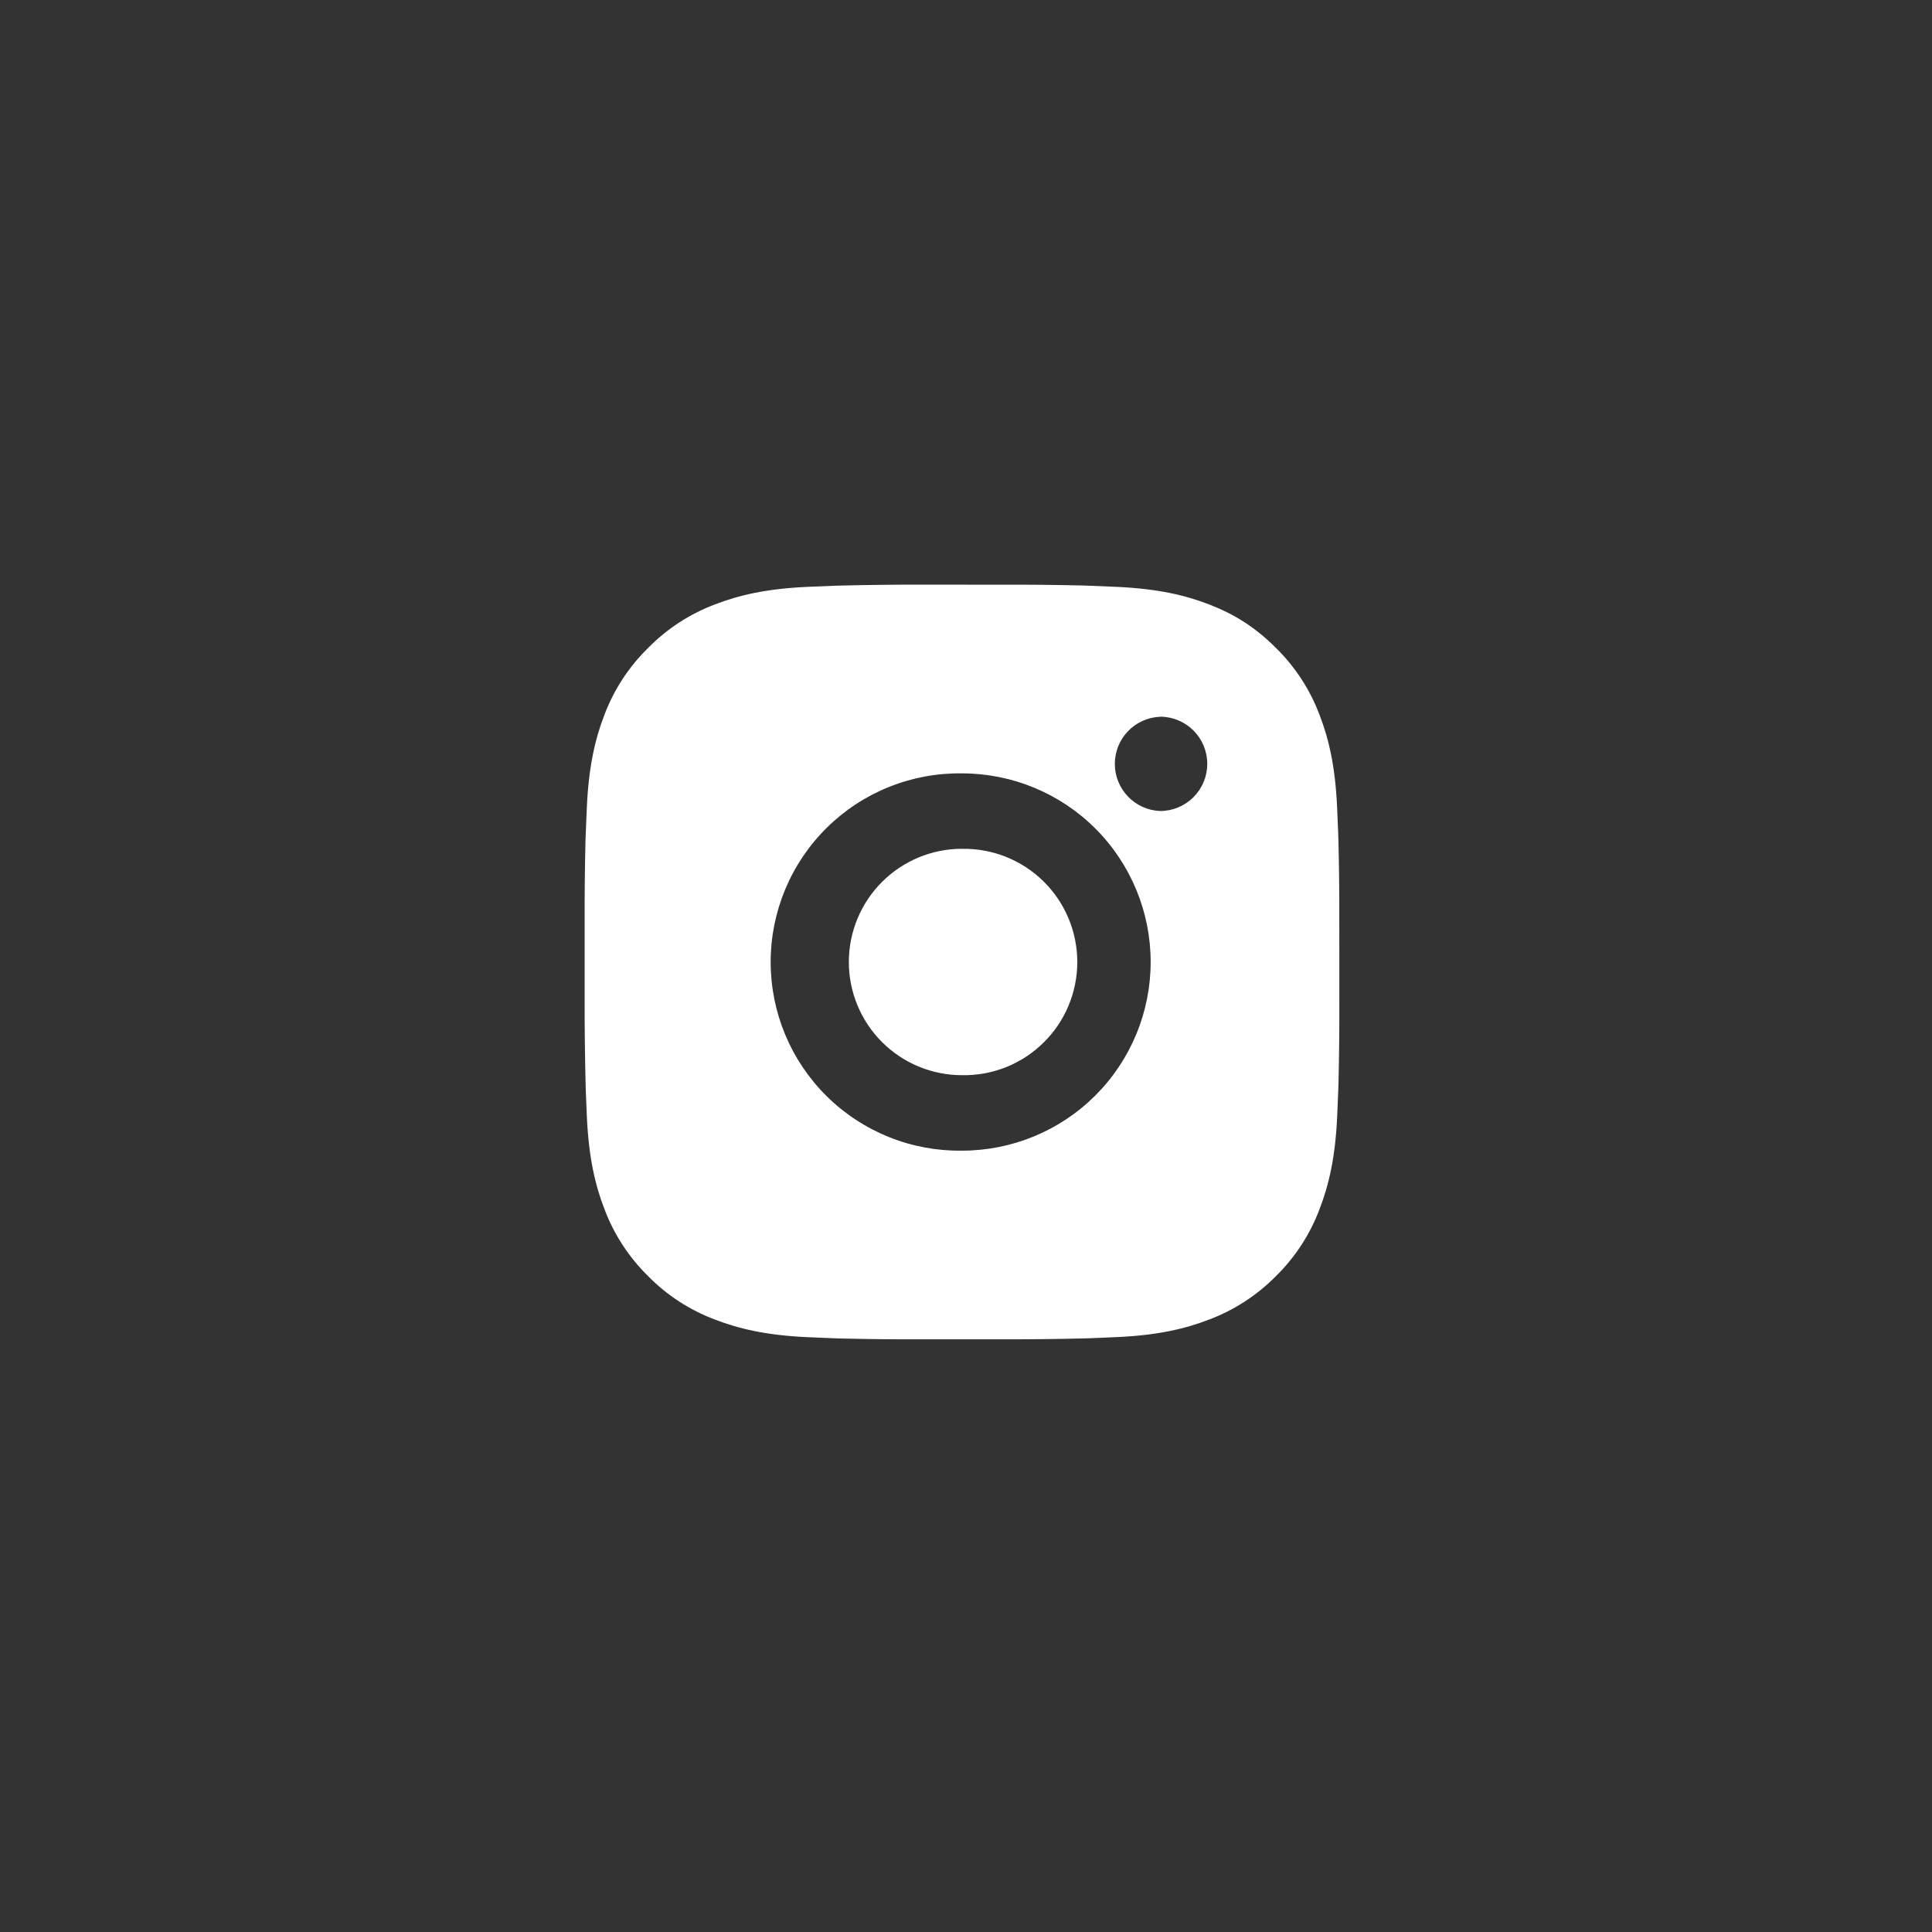 <?xml version="1.0" encoding="UTF-8"?> <svg xmlns="http://www.w3.org/2000/svg" width="64" height="64" viewBox="0 0 64 64" fill="none"><rect x="0" y="0" width="64" height="64" fill="#333333" stroke="none"/> <path d="M33.152 19.369C34.065 19.365 34.977 19.374 35.889 19.396L36.131 19.405C36.411 19.415 36.687 19.427 37.021 19.442C38.351 19.505 39.259 19.715 40.055 20.023C40.88 20.341 41.575 20.771 42.27 21.466C42.905 22.091 43.397 22.846 43.711 23.68C44.02 24.476 44.23 25.385 44.292 26.715C44.307 27.047 44.32 27.325 44.33 27.605L44.337 27.847C44.36 28.759 44.369 29.671 44.366 30.582L44.367 31.515V33.152C44.37 34.065 44.361 34.977 44.339 35.889L44.331 36.131C44.321 36.411 44.309 36.687 44.294 37.021C44.231 38.351 44.019 39.258 43.711 40.055C43.398 40.889 42.906 41.645 42.27 42.27C41.645 42.905 40.889 43.397 40.055 43.711C39.259 44.02 38.351 44.23 37.021 44.292C36.687 44.307 36.411 44.32 36.131 44.33L35.889 44.337C34.977 44.359 34.065 44.369 33.152 44.366L32.22 44.367H30.584C29.672 44.37 28.759 44.361 27.847 44.339L27.605 44.331C27.308 44.32 27.012 44.308 26.715 44.294C25.385 44.231 24.477 44.019 23.68 43.711C22.846 43.398 22.09 42.906 21.466 42.27C20.83 41.645 20.338 40.889 20.024 40.055C19.715 39.258 19.505 38.351 19.442 37.021C19.428 36.724 19.416 36.428 19.405 36.131L19.399 35.889C19.376 34.977 19.365 34.065 19.367 33.152V30.582C19.364 29.671 19.373 28.759 19.395 27.847L19.404 27.605C19.414 27.325 19.426 27.047 19.441 26.715C19.504 25.384 19.714 24.477 20.022 23.68C20.337 22.846 20.83 22.09 21.467 21.467C22.091 20.831 22.846 20.338 23.68 20.023C24.477 19.715 25.384 19.505 26.715 19.442L27.605 19.405L27.847 19.398C28.759 19.375 29.671 19.365 30.582 19.367L33.152 19.369ZM31.867 25.619C31.039 25.607 30.217 25.76 29.449 26.069C28.68 26.377 27.981 26.836 27.391 27.417C26.801 27.999 26.333 28.692 26.013 29.456C25.694 30.22 25.529 31.04 25.529 31.868C25.529 32.696 25.694 33.516 26.013 34.28C26.333 35.044 26.801 35.737 27.391 36.319C27.981 36.9 28.68 37.358 29.449 37.667C30.217 37.976 31.039 38.129 31.867 38.117C33.525 38.117 35.115 37.459 36.287 36.287C37.459 35.115 38.117 33.525 38.117 31.867C38.117 30.21 37.459 28.62 36.287 27.448C35.115 26.276 33.525 25.619 31.867 25.619ZM31.867 28.119C32.366 28.109 32.861 28.2 33.323 28.384C33.786 28.568 34.208 28.843 34.563 29.192C34.919 29.541 35.201 29.957 35.394 30.416C35.587 30.876 35.686 31.369 35.687 31.867C35.687 32.365 35.587 32.859 35.395 33.318C35.202 33.778 34.92 34.194 34.564 34.543C34.209 34.892 33.787 35.167 33.325 35.352C32.862 35.536 32.367 35.626 31.869 35.617C30.874 35.617 29.92 35.222 29.217 34.519C28.514 33.816 28.119 32.862 28.119 31.867C28.119 30.873 28.514 29.919 29.217 29.216C29.92 28.512 30.874 28.117 31.869 28.117L31.867 28.119ZM38.43 23.744C38.027 23.76 37.645 23.931 37.366 24.222C37.086 24.513 36.93 24.901 36.93 25.305C36.93 25.708 37.086 26.096 37.366 26.387C37.645 26.678 38.027 26.85 38.43 26.866C38.844 26.866 39.242 26.701 39.535 26.408C39.828 26.115 39.992 25.718 39.992 25.303C39.992 24.889 39.828 24.492 39.535 24.199C39.242 23.906 38.844 23.741 38.43 23.741V23.744Z" fill="white"></path> </svg> 
